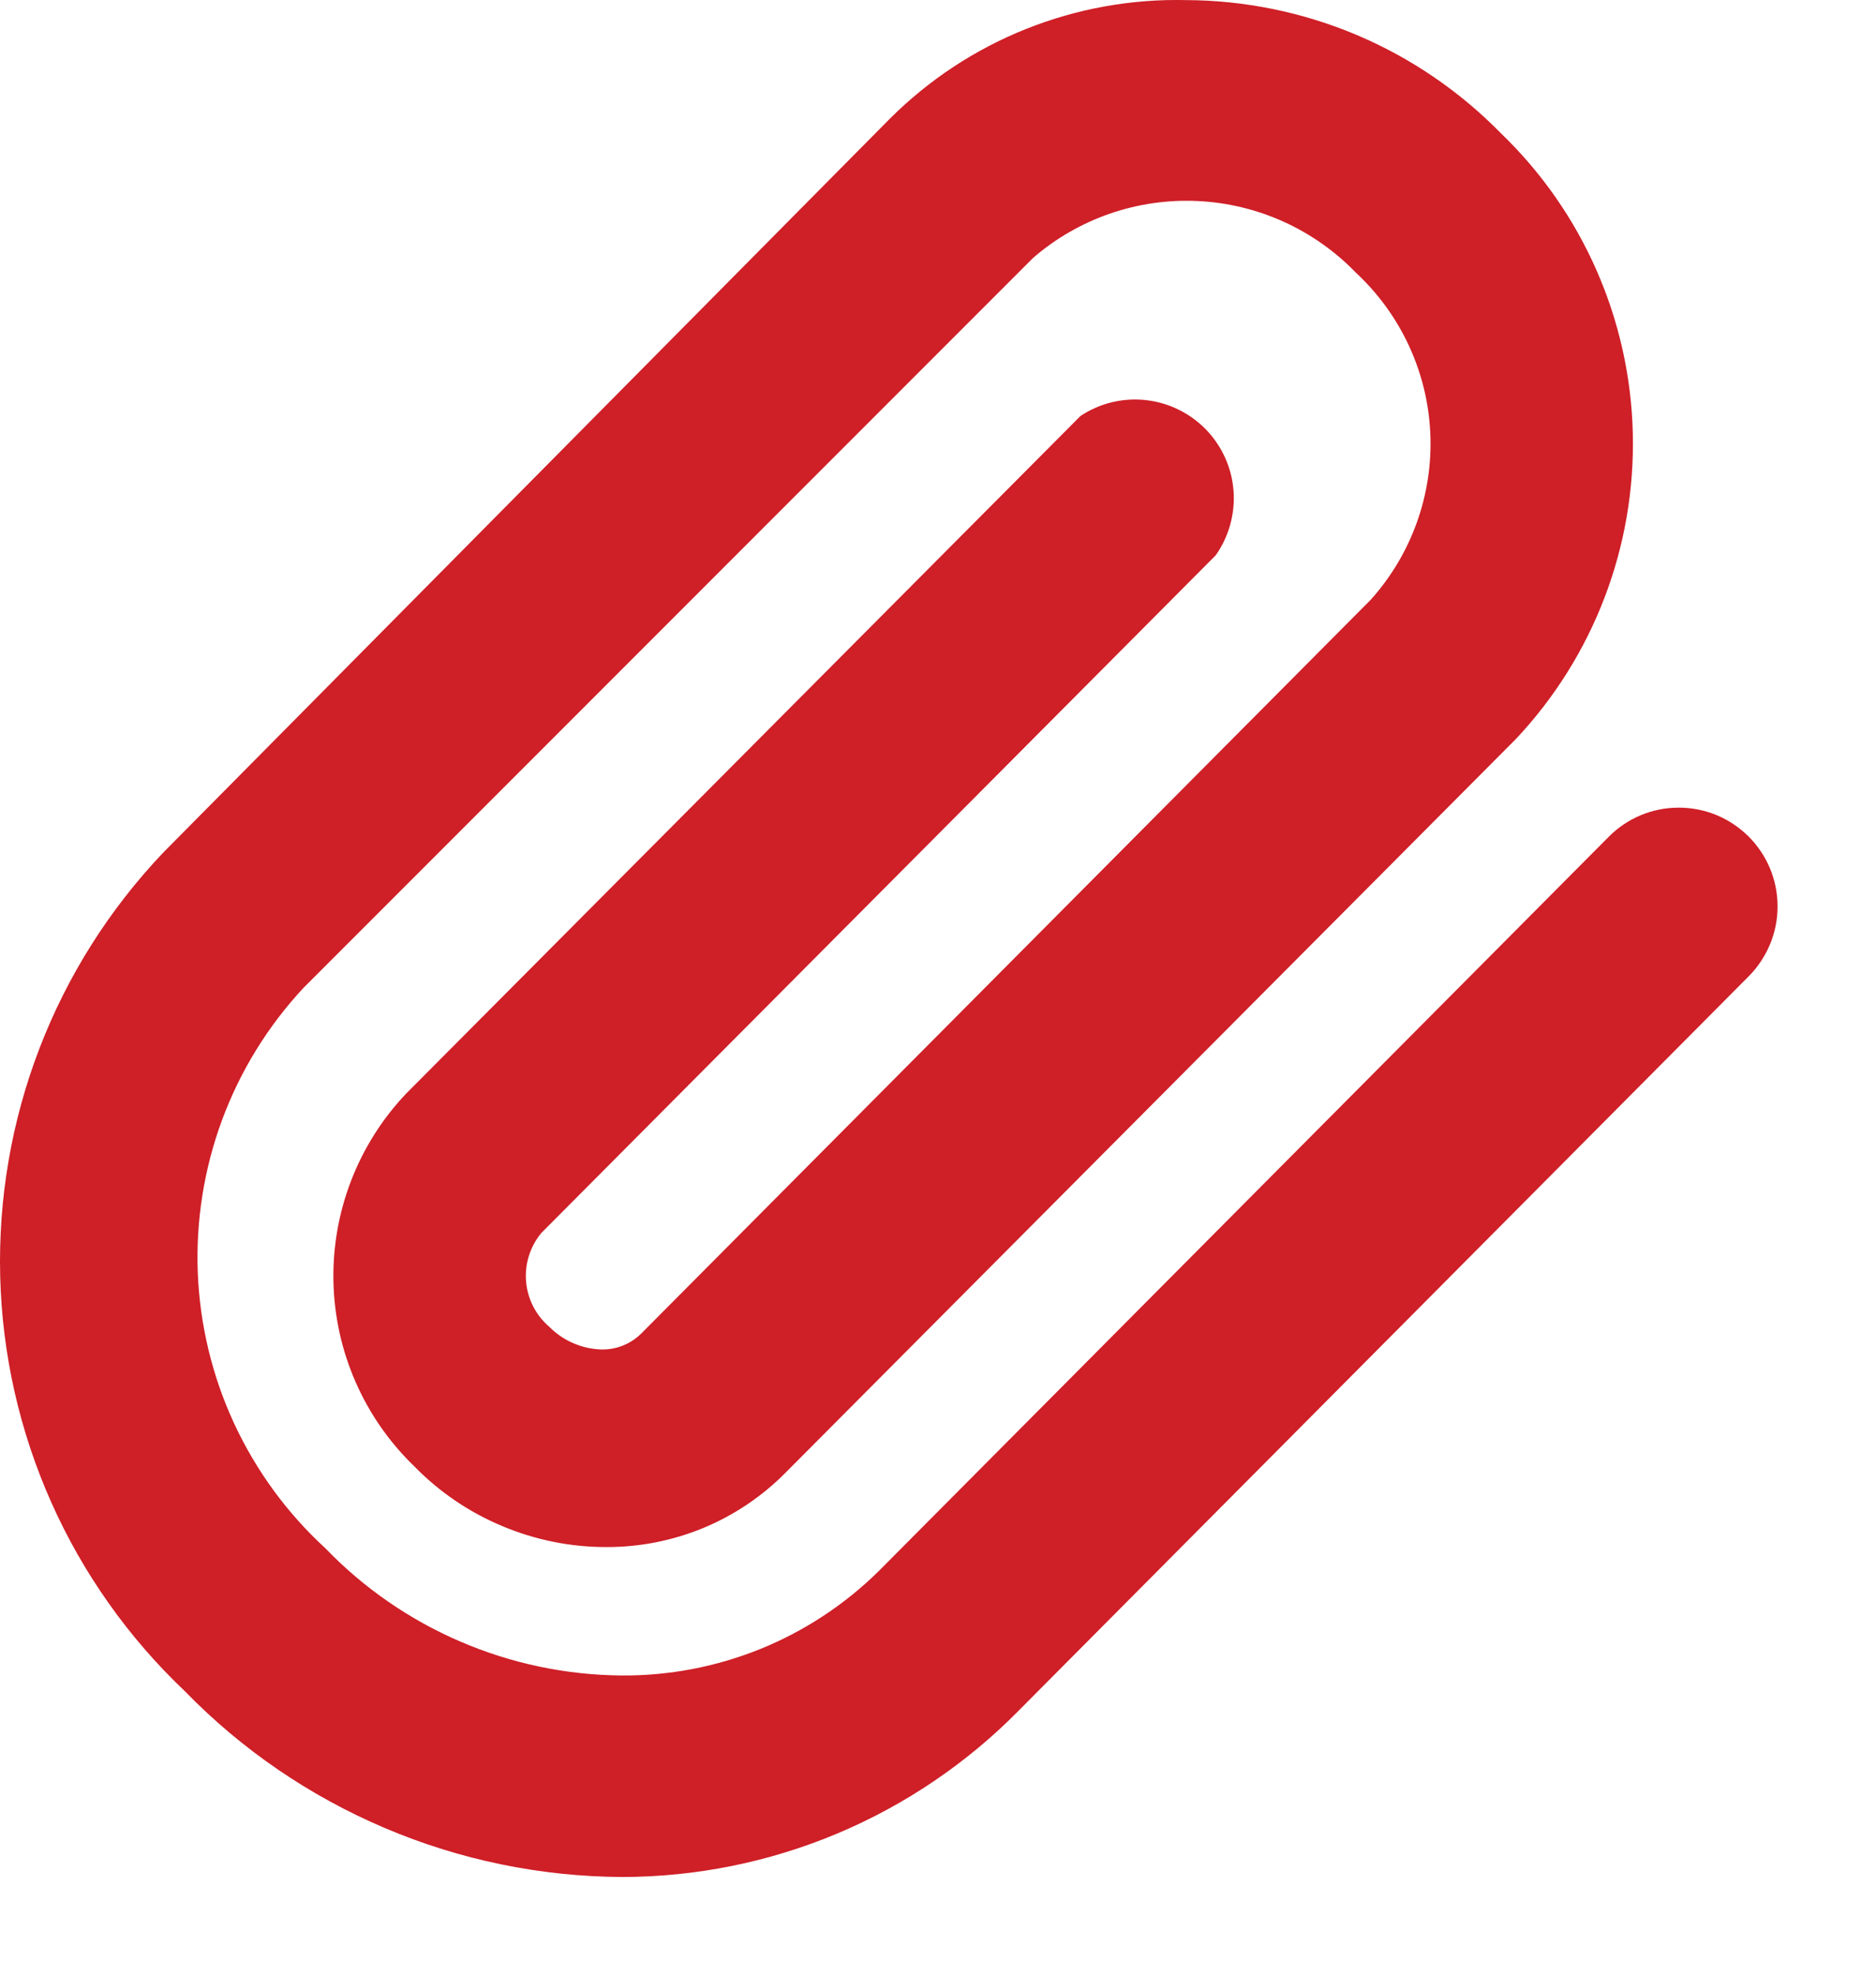 <svg width="19" height="20" viewBox="0 0 19 20" fill="none" xmlns="http://www.w3.org/2000/svg">
<path d="M6.303 19.001C5.476 18.997 4.659 18.829 3.899 18.506C3.138 18.183 2.449 17.713 1.873 17.121C1.3 16.578 0.84 15.928 0.519 15.208C0.198 14.487 0.022 13.71 0.002 12.922C-0.018 12.133 0.117 11.348 0.4 10.612C0.683 9.876 1.109 9.203 1.653 8.631L9.013 1.201C9.406 0.809 9.874 0.5 10.39 0.294C10.905 0.088 11.457 -0.012 12.013 0.001C12.607 0.003 13.196 0.124 13.743 0.355C14.291 0.587 14.787 0.926 15.203 1.351C16.03 2.147 16.509 3.238 16.537 4.385C16.565 5.533 16.14 6.645 15.353 7.481L7.953 14.911C7.716 15.15 7.434 15.339 7.123 15.468C6.812 15.596 6.479 15.662 6.143 15.661C5.779 15.662 5.42 15.589 5.085 15.448C4.75 15.308 4.446 15.101 4.193 14.841C3.685 14.35 3.392 13.678 3.377 12.973C3.362 12.267 3.627 11.583 4.113 11.071L10.943 4.211C11.137 4.082 11.37 4.025 11.602 4.05C11.834 4.075 12.05 4.18 12.213 4.347C12.376 4.515 12.475 4.734 12.493 4.966C12.511 5.199 12.447 5.431 12.313 5.621L5.483 12.481C5.369 12.618 5.313 12.795 5.328 12.973C5.343 13.15 5.427 13.315 5.563 13.431C5.703 13.573 5.893 13.655 6.093 13.661C6.167 13.662 6.24 13.649 6.309 13.621C6.377 13.594 6.44 13.553 6.493 13.501L13.883 6.071C14.297 5.61 14.514 5.005 14.486 4.385C14.458 3.766 14.187 3.183 13.733 2.761C13.31 2.323 12.736 2.063 12.127 2.035C11.519 2.007 10.923 2.213 10.463 2.611L3.073 10.001C2.713 10.387 2.434 10.84 2.25 11.335C2.067 11.829 1.983 12.355 2.003 12.882C2.024 13.409 2.148 13.927 2.369 14.405C2.591 14.884 2.904 15.314 3.293 15.671C3.682 16.075 4.148 16.397 4.663 16.618C5.178 16.84 5.732 16.956 6.293 16.961C6.776 16.965 7.255 16.873 7.703 16.692C8.151 16.51 8.559 16.241 8.903 15.901L16.293 8.471C16.385 8.378 16.495 8.304 16.616 8.253C16.738 8.202 16.868 8.176 16.999 8.176C17.13 8.175 17.261 8.201 17.382 8.25C17.504 8.3 17.614 8.374 17.708 8.466C17.801 8.559 17.875 8.669 17.926 8.79C17.976 8.911 18.003 9.041 18.003 9.173C18.004 9.304 17.978 9.434 17.928 9.556C17.878 9.677 17.805 9.788 17.713 9.881L10.323 17.311C9.798 17.845 9.172 18.27 8.482 18.56C7.792 18.85 7.051 19 6.303 19.001Z" fill="#CF1F27"/>
</svg>
